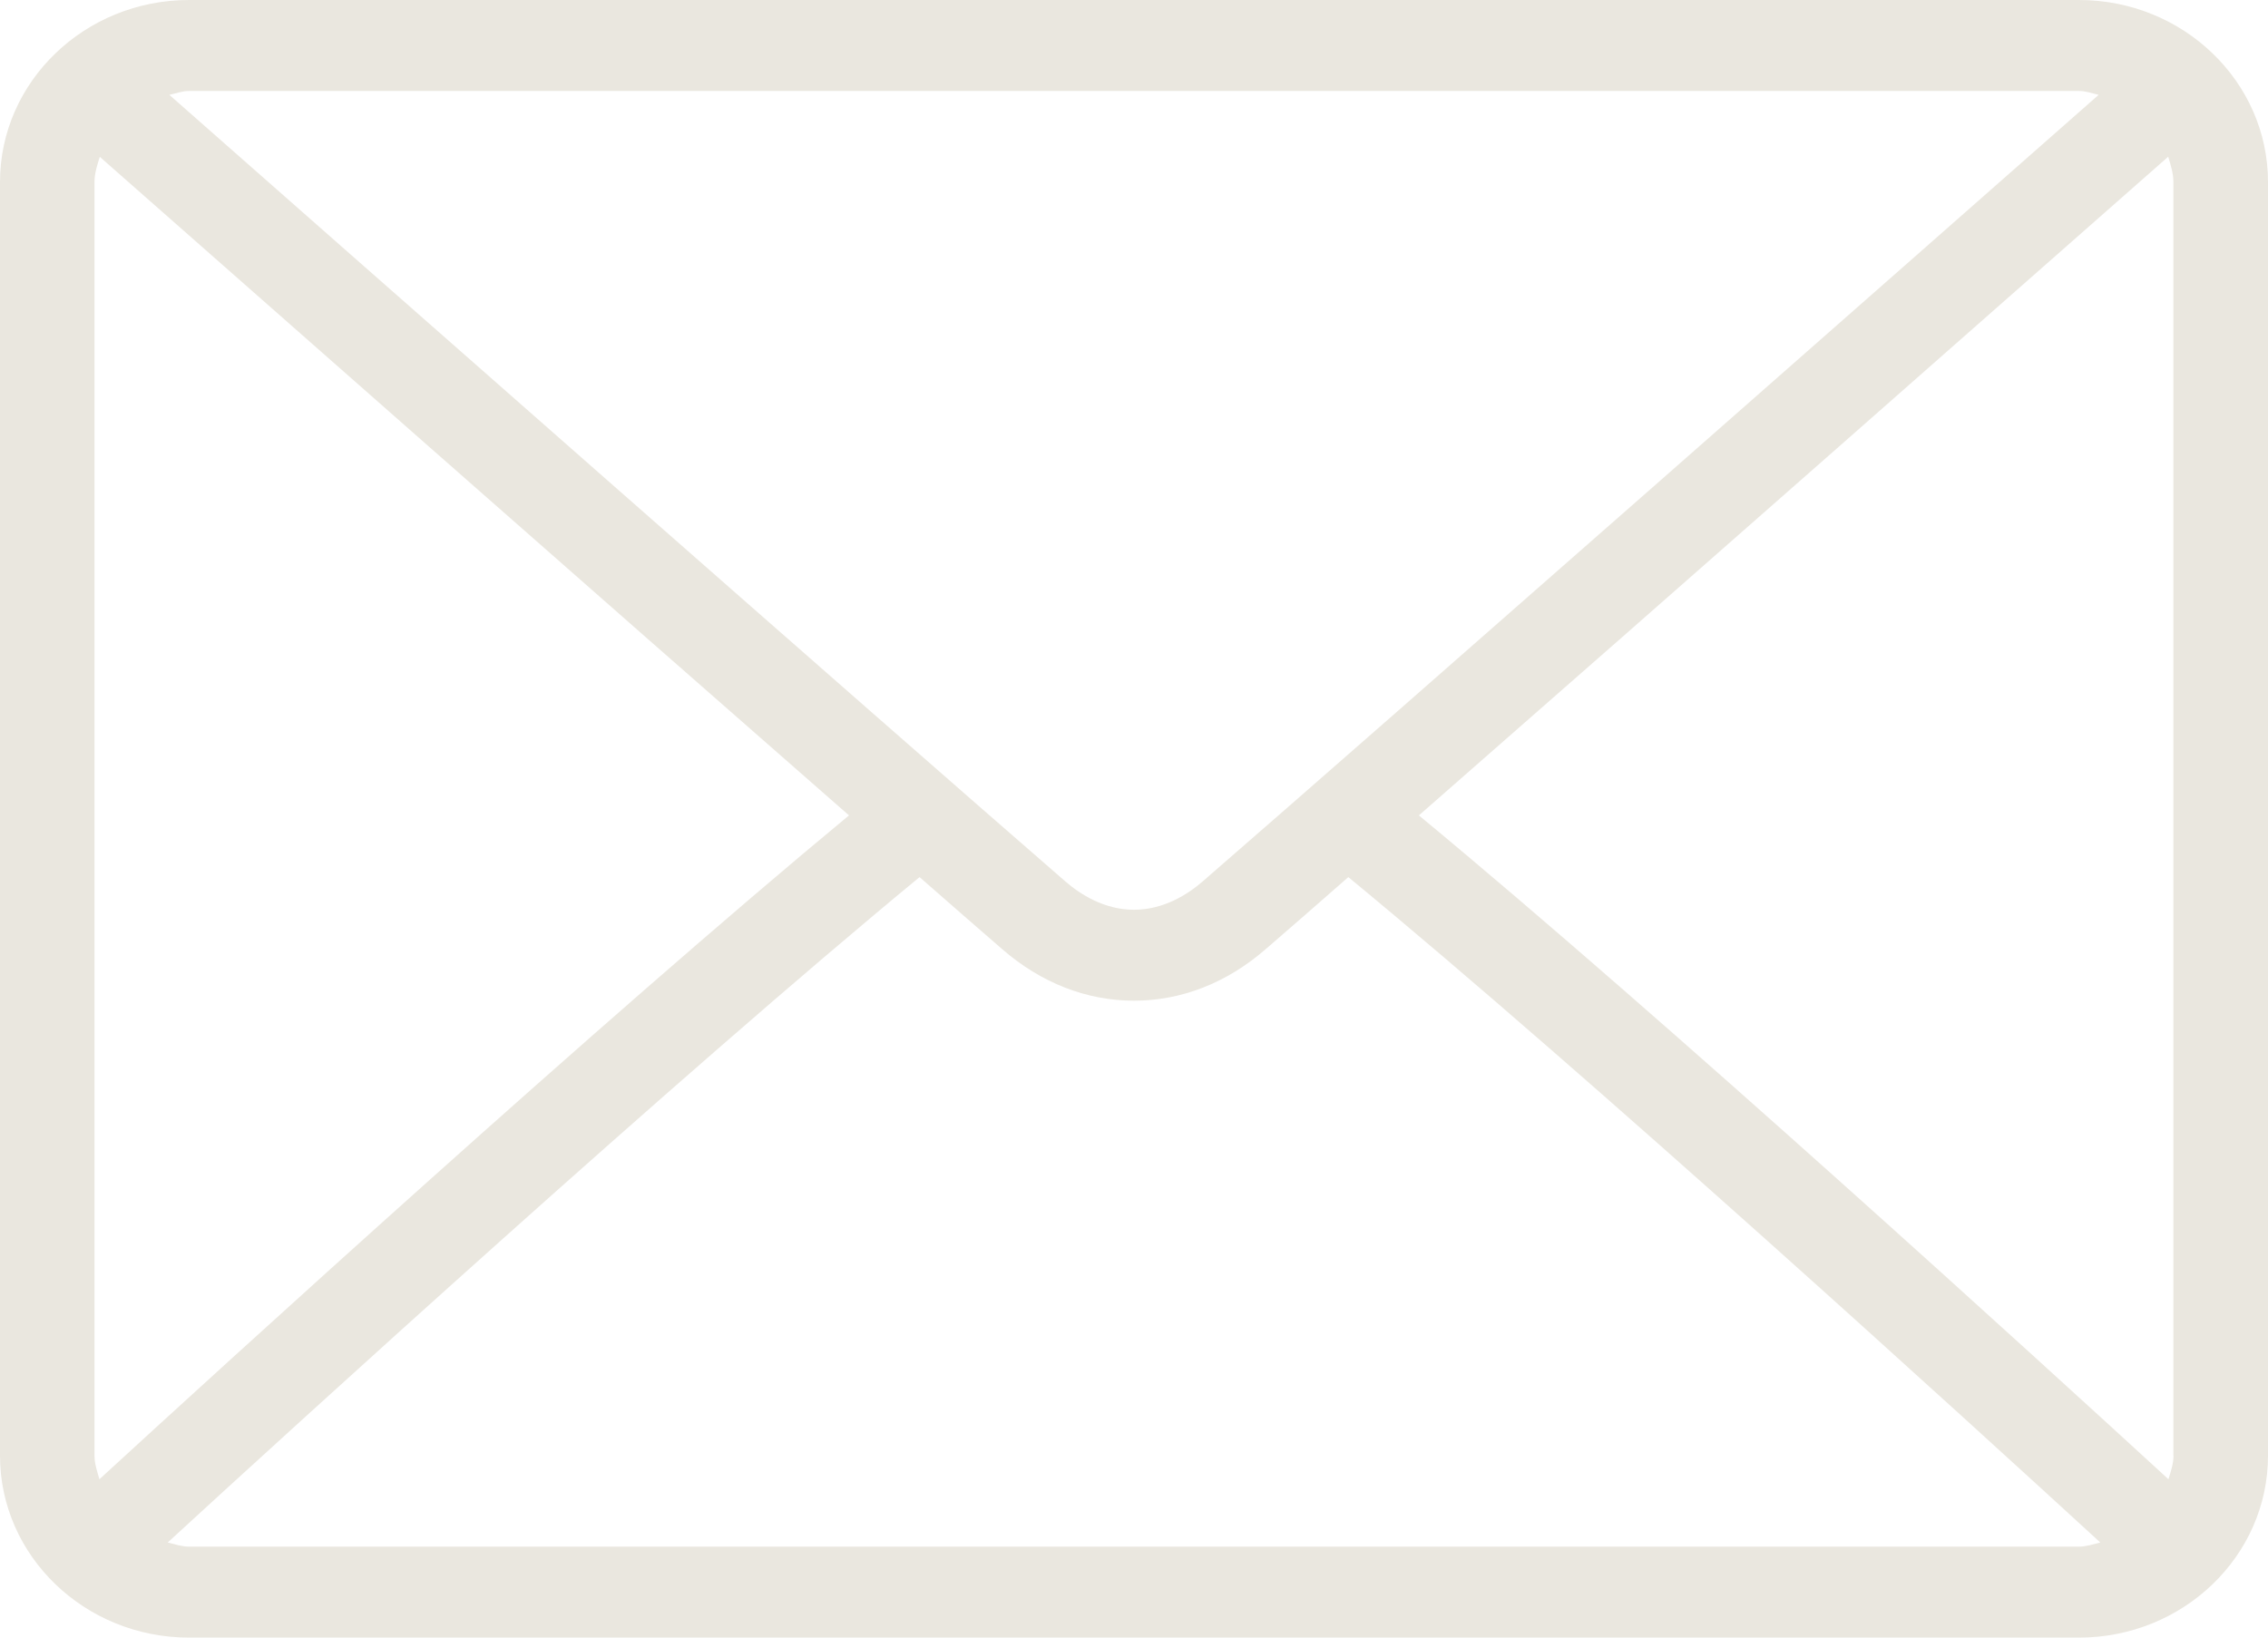 <svg width="18" height="13" viewBox="0 0 18 13" fill="none" xmlns="http://www.w3.org/2000/svg">
<path d="M16.5 0H1.5C0.673 0 0 0.648 0 1.445V11.556C0 12.352 0.673 13 1.5 13H16.5C17.327 13 18 12.352 18 11.556V1.445C18 0.648 17.327 0 16.5 0H16.5ZM1.5 0.722H16.5C16.555 0.722 16.604 0.741 16.656 0.753C15.357 1.897 11.051 5.69 9.544 6.998C9.426 7.1 9.236 7.222 9 7.222C8.764 7.222 8.574 7.1 8.455 6.997C6.949 5.69 2.642 1.897 1.344 0.753C1.396 0.742 1.445 0.722 1.5 0.722ZM0.75 11.555V1.445C0.75 1.374 0.772 1.309 0.792 1.245C1.786 2.121 4.79 4.768 6.738 6.473C4.796 8.08 1.791 10.823 0.789 11.743C0.772 11.682 0.75 11.622 0.75 11.555H0.75ZM16.5 12.278H1.5C1.44 12.278 1.387 12.258 1.331 12.245C2.366 11.294 5.391 8.535 7.298 6.963C7.547 7.181 7.774 7.379 7.953 7.534C8.262 7.803 8.624 7.944 9 7.944C9.376 7.944 9.737 7.803 10.046 7.534C10.225 7.379 10.453 7.181 10.701 6.963C12.609 8.535 15.633 11.294 16.669 12.245C16.613 12.258 16.56 12.278 16.5 12.278ZM17.25 11.555C17.25 11.622 17.228 11.682 17.21 11.743C16.208 10.823 13.203 8.079 11.261 6.473C13.209 4.768 16.213 2.121 17.208 1.244C17.227 1.309 17.249 1.373 17.249 1.444V11.555H17.25Z" fill="#EAE7DF"/>
</svg>
